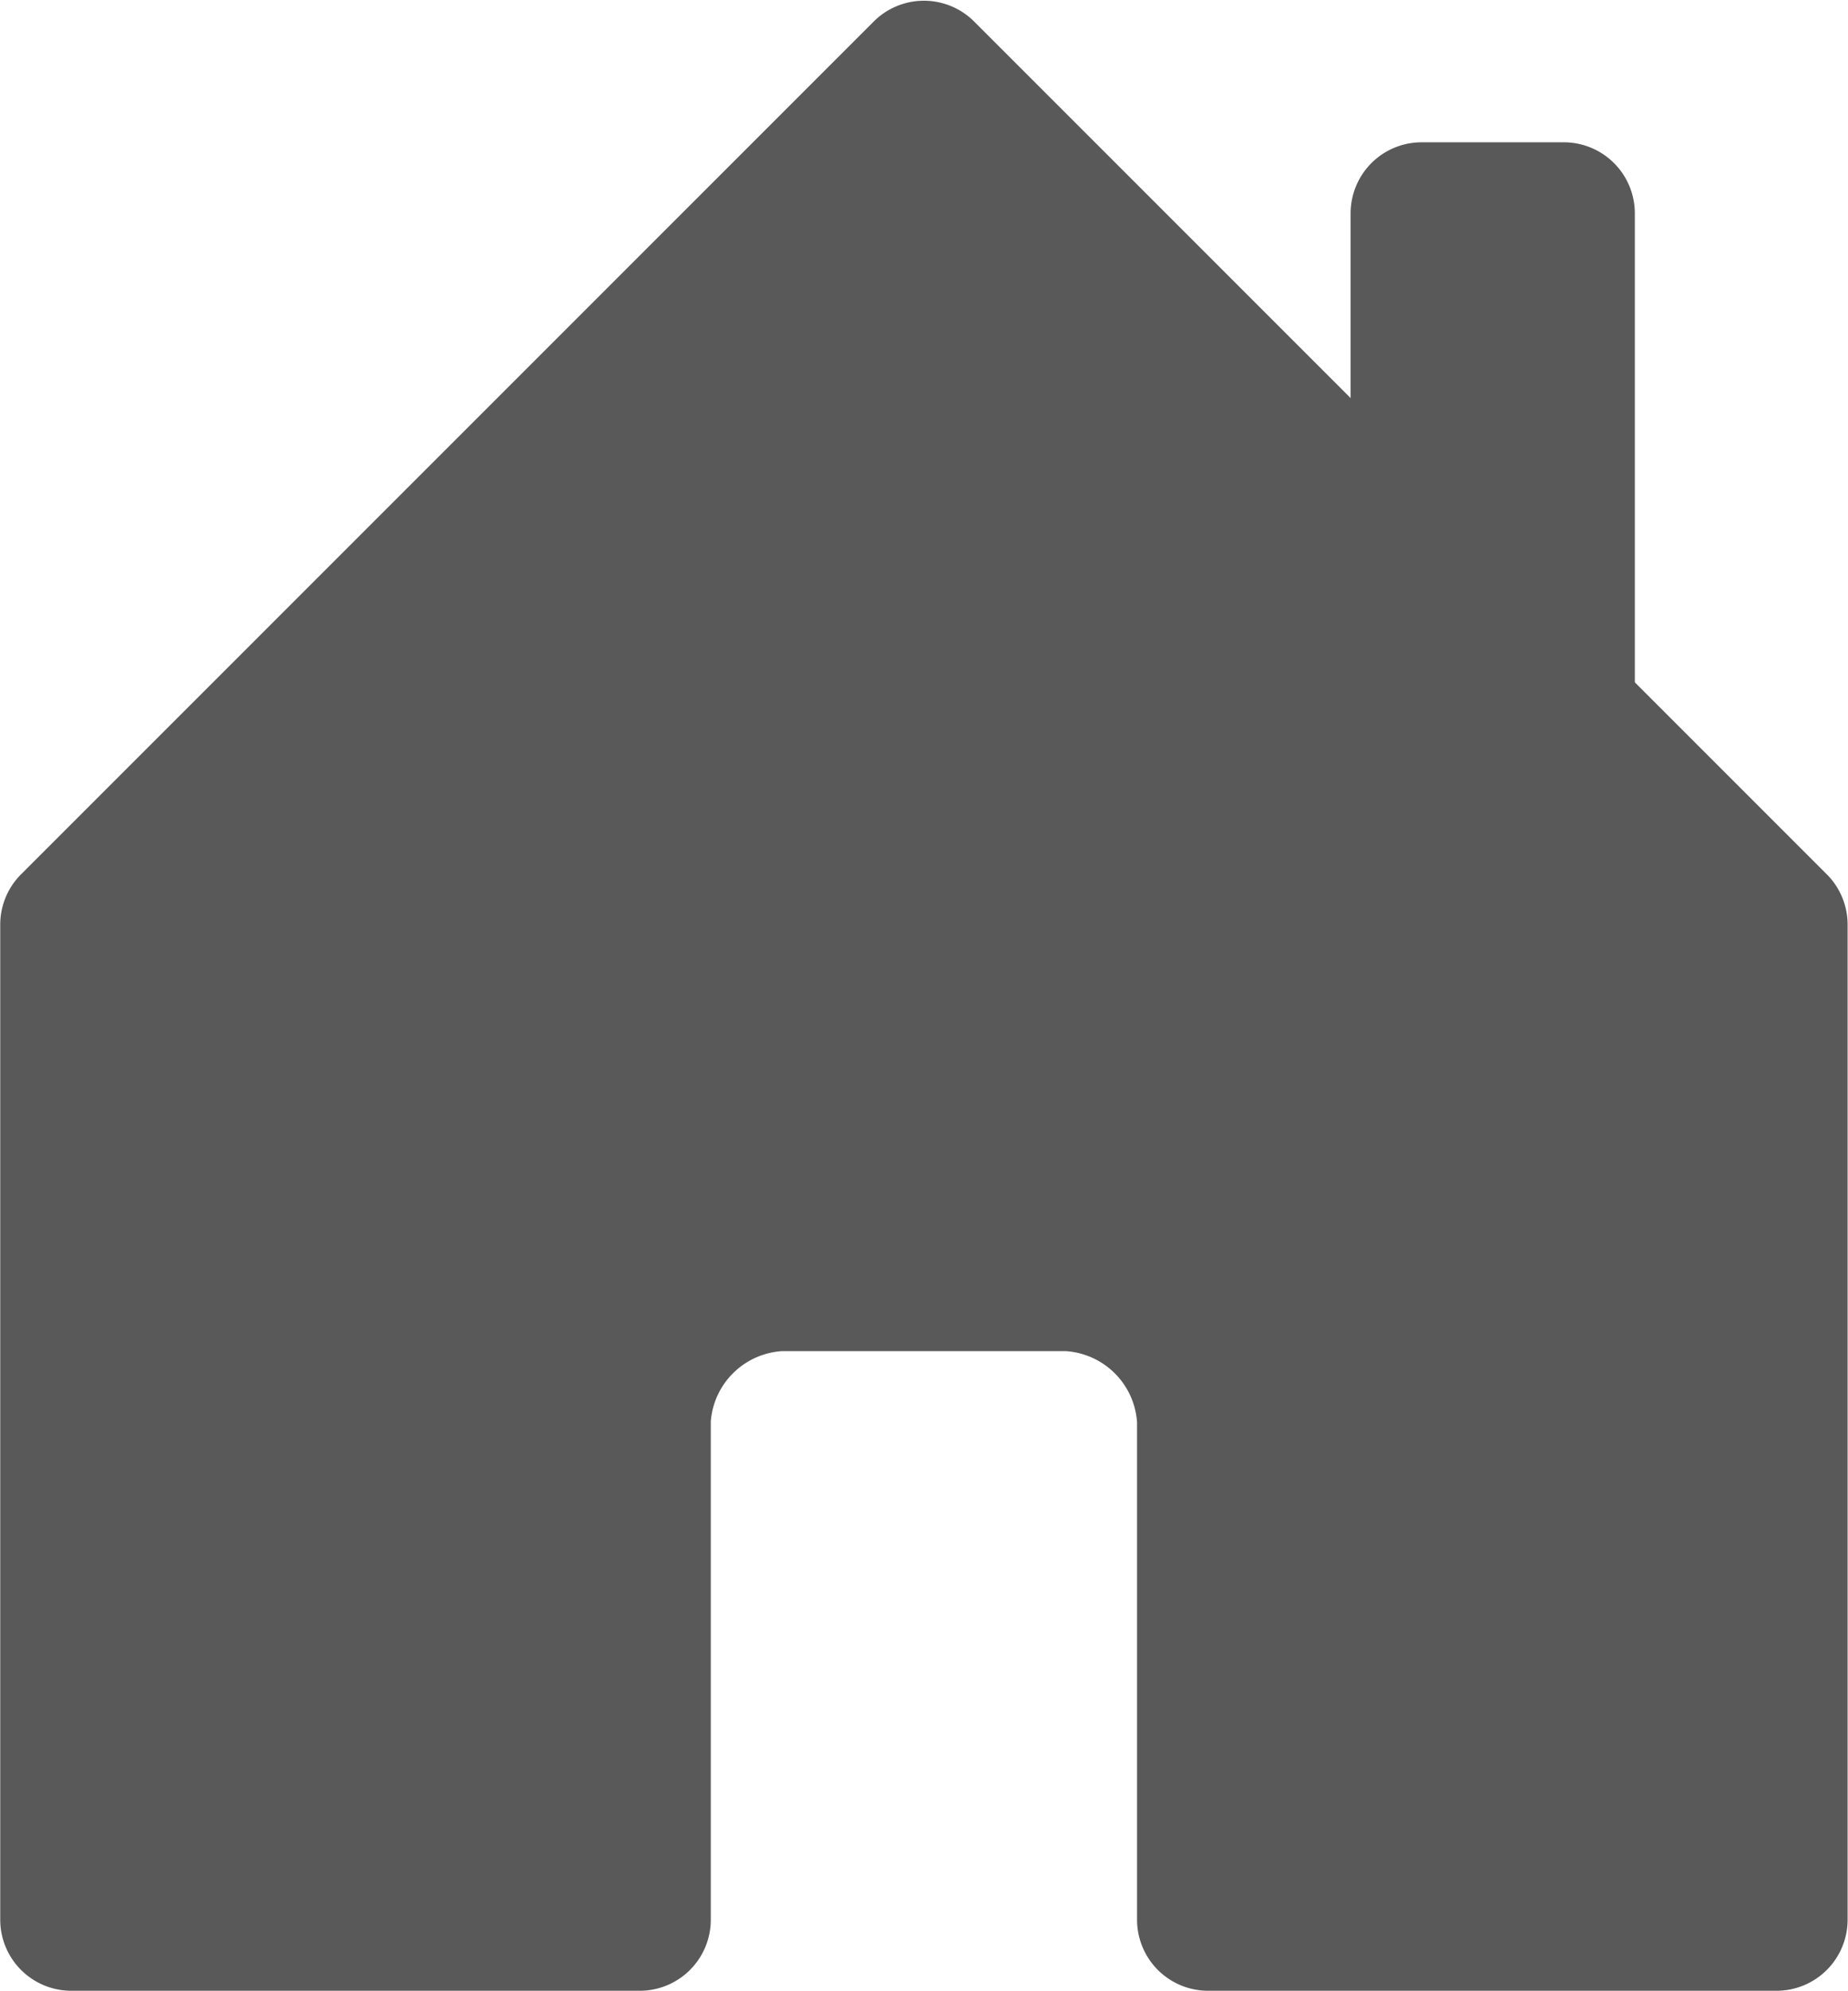 <?xml version="1.0" encoding="UTF-8"?>
<svg xmlns="http://www.w3.org/2000/svg" id="house-door-fill" width="23.407" height="25.211" viewBox="0 0 23.407 25.211">
  <path id="Pfad_94" data-name="Pfad 94" d="M12.378,20.248v6.311a.9.9,0,0,1-.9.9h-7.2a.9.9,0,0,1-.9-.9v-12.6a.9.9,0,0,1,.262-.637l10.8-10.8a.9.9,0,0,1,1.275,0l10.8,10.8a.9.9,0,0,1,.262.637v12.6a.9.9,0,0,1-.9.9h-7.2a.9.9,0,0,1-.9-.9v-6.3a.968.968,0,0,0-.9-.9h-3.6A.967.967,0,0,0,12.378,20.248Z" transform="translate(-3.375 -2.248)" fill="#595959"></path>
  <path id="Pfad_95" data-name="Pfad 95" d="M28.351,5.4v6.3l-3.6-3.6V5.4a.9.9,0,0,1,.9-.9h1.8A.9.9,0,0,1,28.351,5.4Z" transform="translate(-7.644 -2.698)" fill="#595959" fill-rule="evenodd"></path>
</svg>
